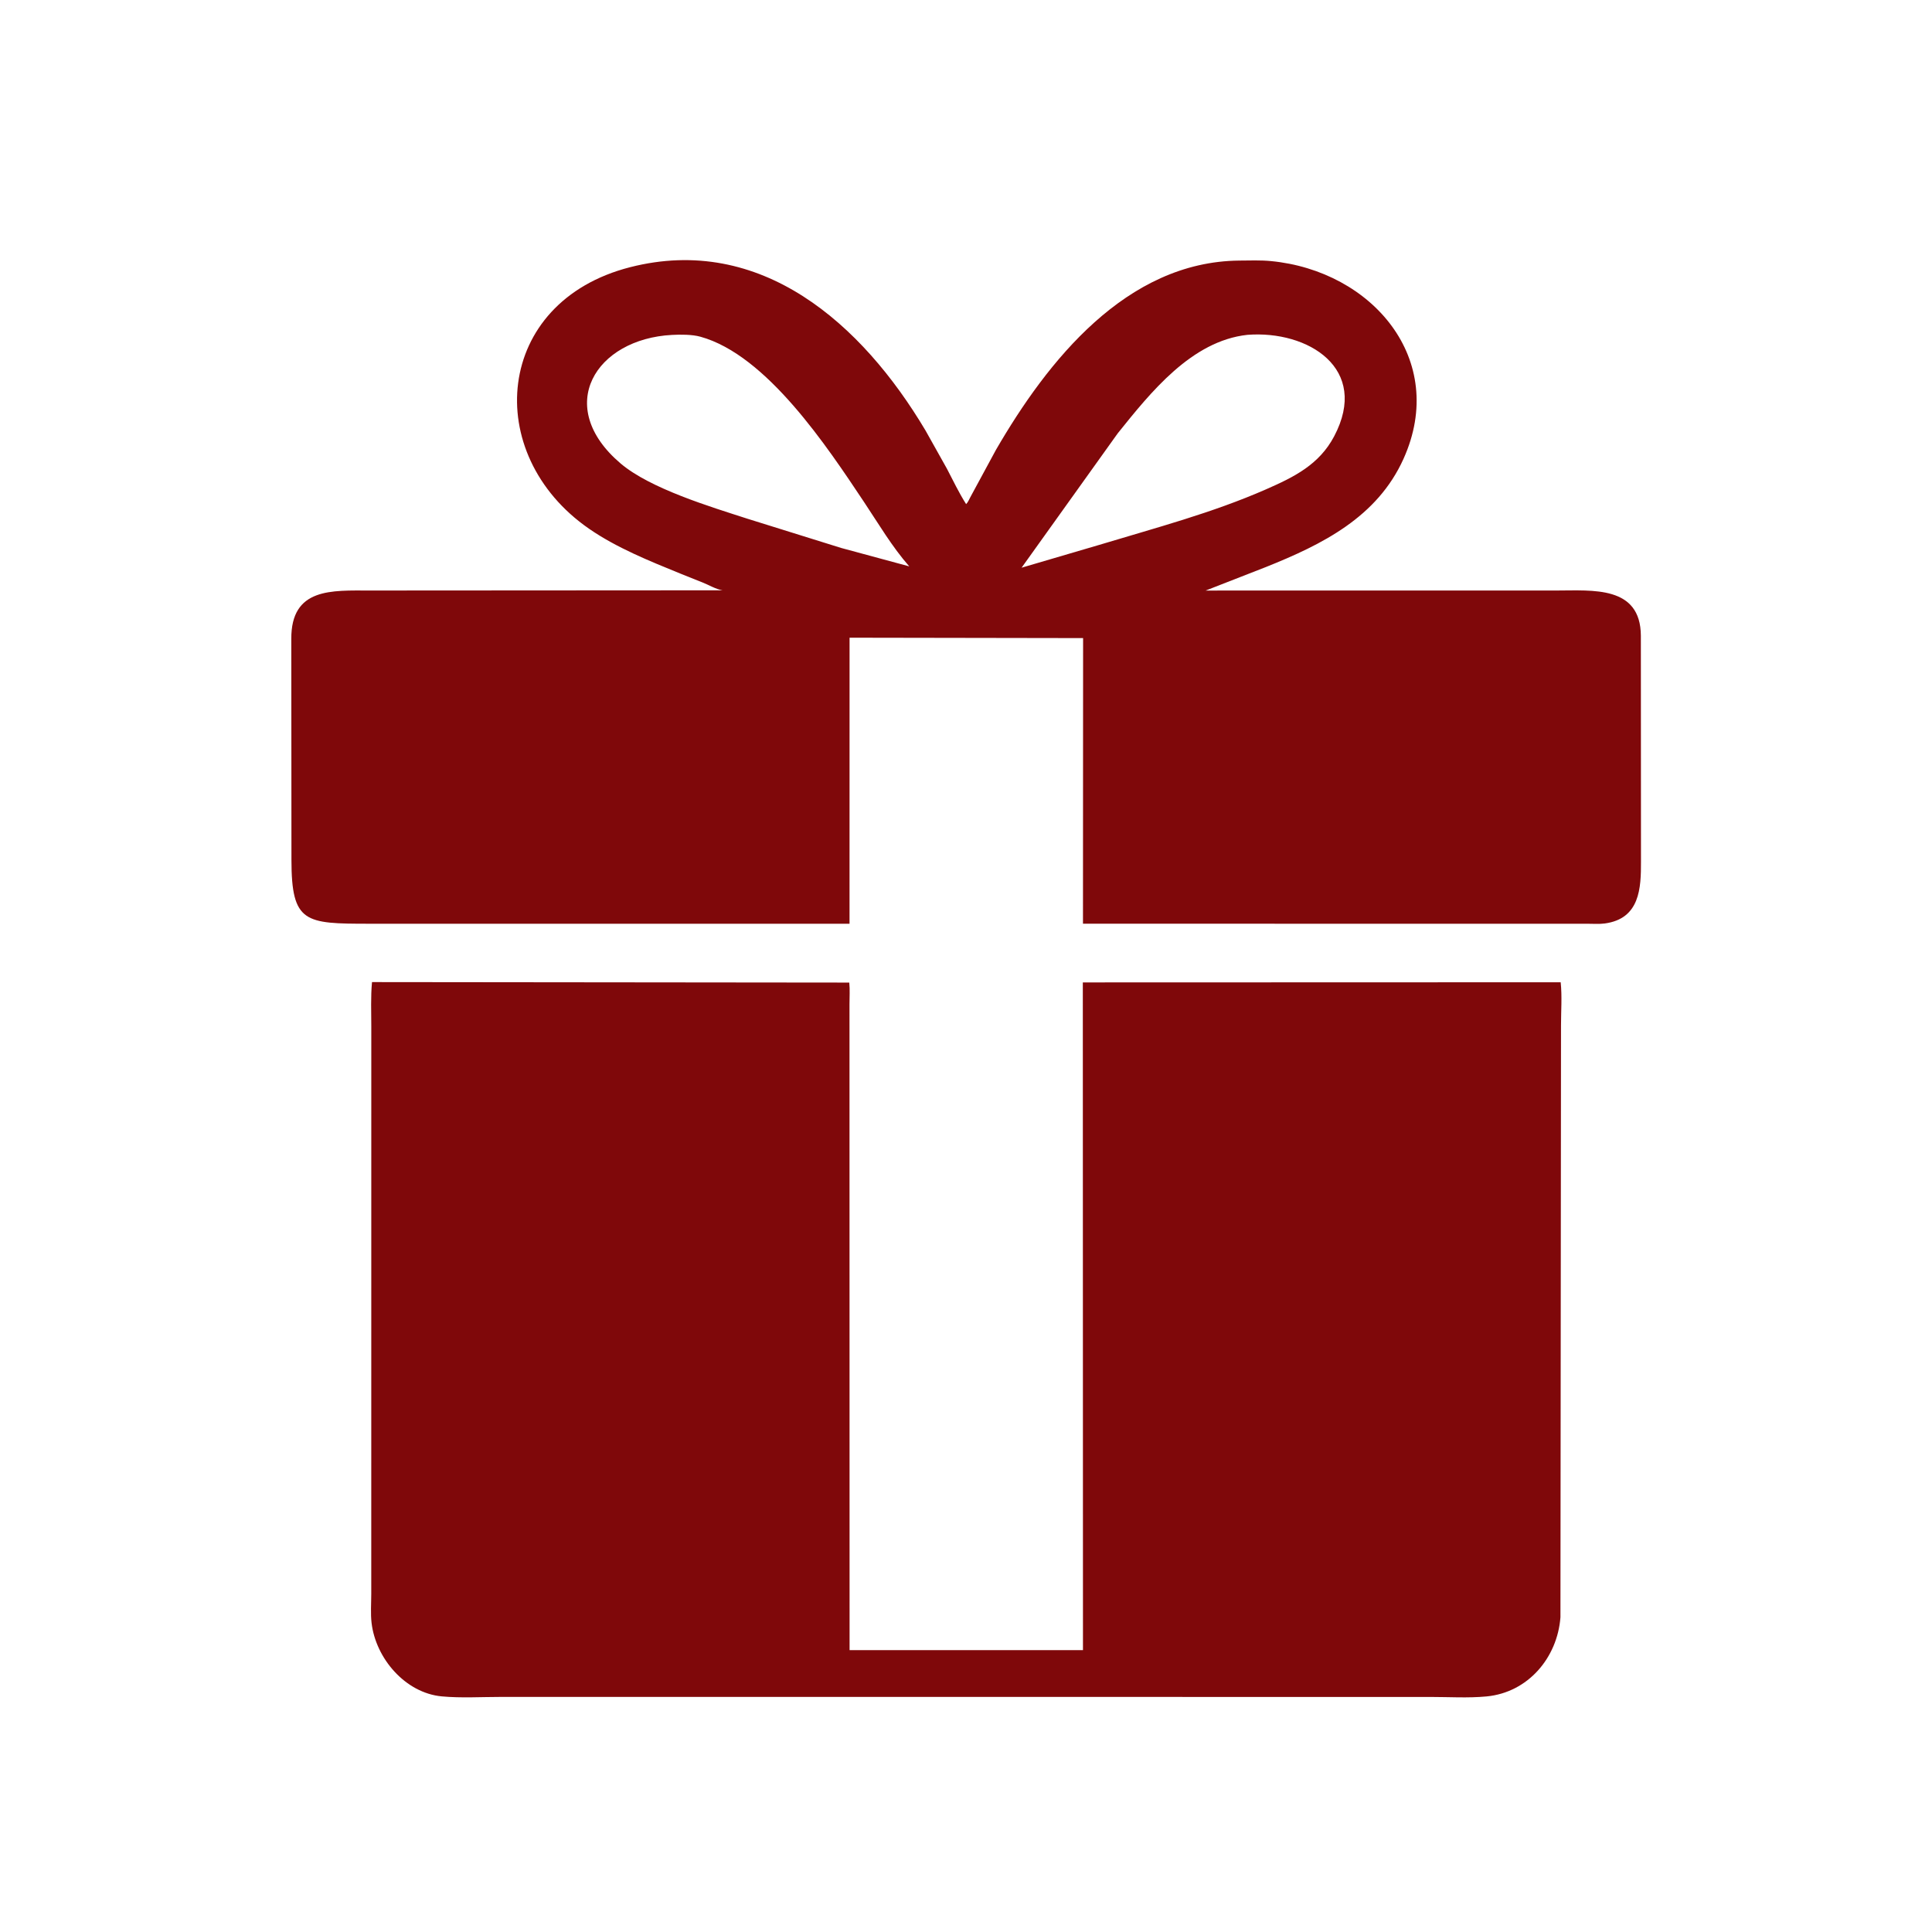 <svg version="1.0" preserveAspectRatio="xMidYMid meet" height="1080" viewBox="0 0 810 810" zoomAndPan="magnify" width="1080" xmlns:xlink="http://www.w3.org/1999/xlink" xmlns="http://www.w3.org/2000/svg"><path fill-rule="nonzero" fill-opacity="1" d="M 311.008 387.277 L 154.703 387.281 C 127.902 387.266 122.207 387.023 122.191 360.512 L 122.129 267.953 C 121.973 246.273 139.188 247.582 155.148 247.578 L 302.914 247.488 C 300.055 247.008 297.215 245.25 294.484 244.176 L 285.141 240.441 C 272.195 235.16 258.488 229.652 246.953 221.672 C 201.715 190.379 207.211 126.555 264.188 112.02 C 319.027 98.031 361.375 135.684 388.027 180.488 L 396.984 196.473 C 399.594 201.461 402.027 206.598 405.051 211.352 C 405.844 210.578 406.324 209.359 406.852 208.375 L 417.551 188.617 C 439.148 151.328 472.176 109.707 519.547 109.25 C 523.906 109.219 528.441 109.043 532.773 109.453 C 575.273 113.496 607.188 150.707 588.445 192.328 C 577.391 216.871 554.344 228.281 530.762 237.723 L 505.48 247.59 L 652.648 247.578 C 667.641 247.586 687.82 245.438 687.938 266.523 L 687.988 361.25 C 688.02 372.285 687.582 385.168 672.816 387.168 C 670.469 387.484 667.906 387.281 665.531 387.285 L 454.043 387.273 L 454.094 267.523 L 356.184 267.359 L 356.168 387.277 Z M 281.766 140.414 C 249.723 142.066 232.012 170.359 260.195 194.312 C 272.633 204.883 297.984 212.5 313.309 217.457 L 352.648 229.727 L 381.207 237.457 C 373.926 229.145 368.363 219.633 362.246 210.465 C 346.965 187.562 321.492 148.797 293.586 141.152 C 290.156 140.211 285.328 140.219 281.766 140.414 Z M 522.973 140.383 C 499.543 142.938 482.383 164.547 468.625 181.66 L 428.309 238.008 L 460.938 228.422 C 484.438 221.316 508.227 215.059 530.766 205.164 C 542.547 199.996 553.043 194.828 559.32 182.98 C 574.418 154.484 548.418 138.422 522.973 140.383 Z M 522.973 140.383" fill="#7f080a"></path><path fill-rule="nonzero" fill-opacity="1" d="M 654.461 429.977 L 654.223 678.062 C 652.934 695.039 640.621 709.57 623.273 711.234 C 615.578 711.973 607.398 711.449 599.664 711.453 L 209.957 711.441 C 201.836 711.438 193.305 711.969 185.242 711.219 C 169.887 709.793 157.535 695.258 155.785 680.445 C 155.32 676.527 155.648 672.207 155.652 668.25 L 155.668 430.449 C 155.664 424.25 155.387 417.914 155.965 411.746 L 356.062 411.949 C 356.371 414.891 356.148 418.051 356.152 421.016 L 356.191 691.836 L 454.039 691.836 L 453.977 411.883 L 654.324 411.82 C 654.941 417.688 654.457 424.051 654.461 429.977 Z M 654.461 429.977" fill="#7f080a"></path></svg>